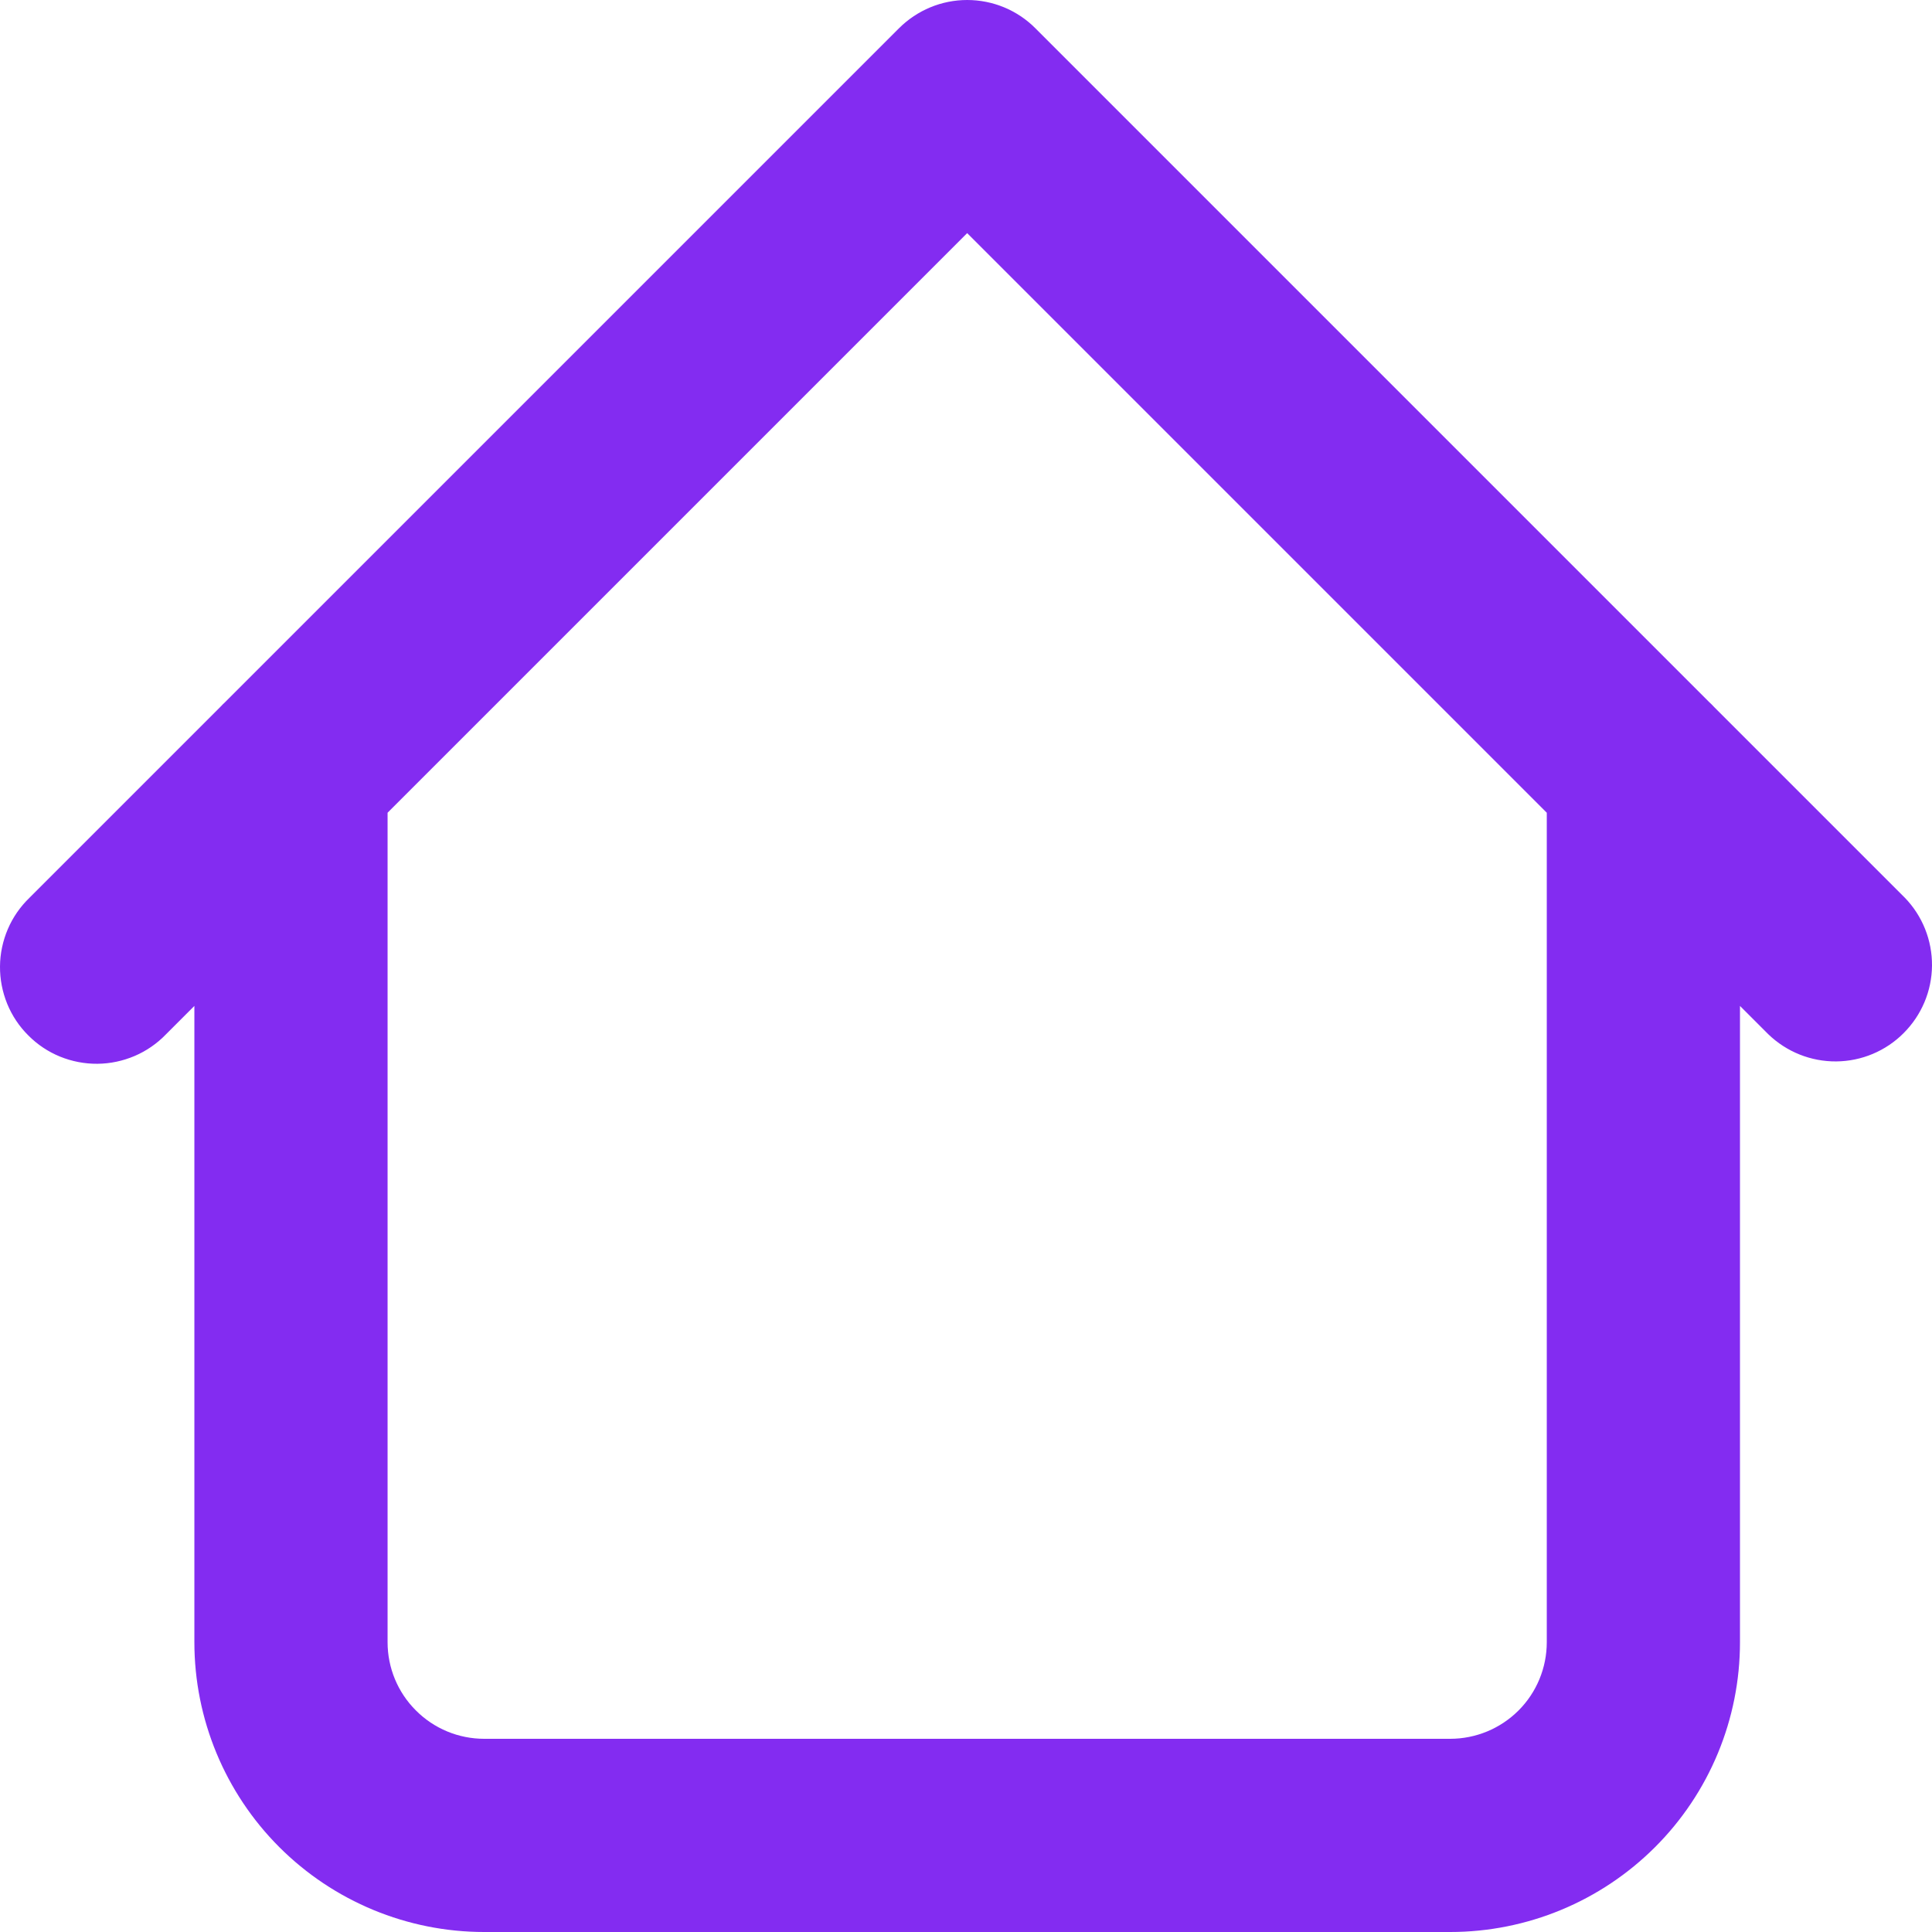 <svg width="18" height="18" viewBox="0 0 18 18" fill="none" xmlns="http://www.w3.org/2000/svg">
<path d="M16.211 7.2C16.211 6.961 16.116 6.732 15.947 6.563C15.779 6.395 15.55 6.3 15.311 6.3C15.072 6.3 14.843 6.395 14.675 6.563C14.506 6.732 14.411 6.961 14.411 7.2H16.211ZM3.611 7.2C3.611 6.961 3.516 6.732 3.347 6.563C3.179 6.395 2.95 6.3 2.711 6.3C2.472 6.3 2.243 6.395 2.075 6.563C1.906 6.732 1.811 6.961 1.811 7.2H3.611ZM16.475 9.636C16.645 9.8 16.872 9.891 17.108 9.889C17.344 9.887 17.57 9.792 17.736 9.625C17.903 9.458 17.998 9.233 18 8.997C18.002 8.761 17.911 8.533 17.747 8.364L16.475 9.636ZM9.011 0.9L9.647 0.264C9.479 0.095 9.25 0 9.011 0C8.772 0 8.544 0.095 8.375 0.264L9.011 0.9ZM0.275 8.364C0.189 8.447 0.12 8.546 0.073 8.656C0.026 8.766 0.001 8.884 3.3981e-05 9.003C-0.001 9.123 0.022 9.241 0.067 9.352C0.112 9.462 0.179 9.563 0.264 9.647C0.348 9.732 0.449 9.799 0.559 9.844C0.67 9.889 0.788 9.912 0.908 9.911C1.027 9.91 1.145 9.885 1.255 9.838C1.365 9.791 1.464 9.722 1.547 9.636L0.275 8.364ZM4.511 18H13.511V16.2H4.511V18ZM16.211 15.3V7.2H14.411V15.3H16.211ZM3.611 15.3V7.2H1.811V15.3H3.611ZM17.747 8.364L9.647 0.264L8.375 1.536L16.475 9.636L17.747 8.364ZM8.375 0.264L0.275 8.364L1.547 9.636L9.647 1.536L8.375 0.264ZM13.511 18C14.227 18 14.914 17.715 15.42 17.209C15.927 16.703 16.211 16.016 16.211 15.3H14.411C14.411 15.539 14.316 15.768 14.148 15.936C13.979 16.105 13.75 16.2 13.511 16.2V18ZM4.511 16.2C4.272 16.2 4.043 16.105 3.875 15.936C3.706 15.768 3.611 15.539 3.611 15.3H1.811C1.811 16.016 2.096 16.703 2.602 17.209C3.108 17.715 3.795 18 4.511 18V16.2Z" fill="#832CF1"/>
</svg>
